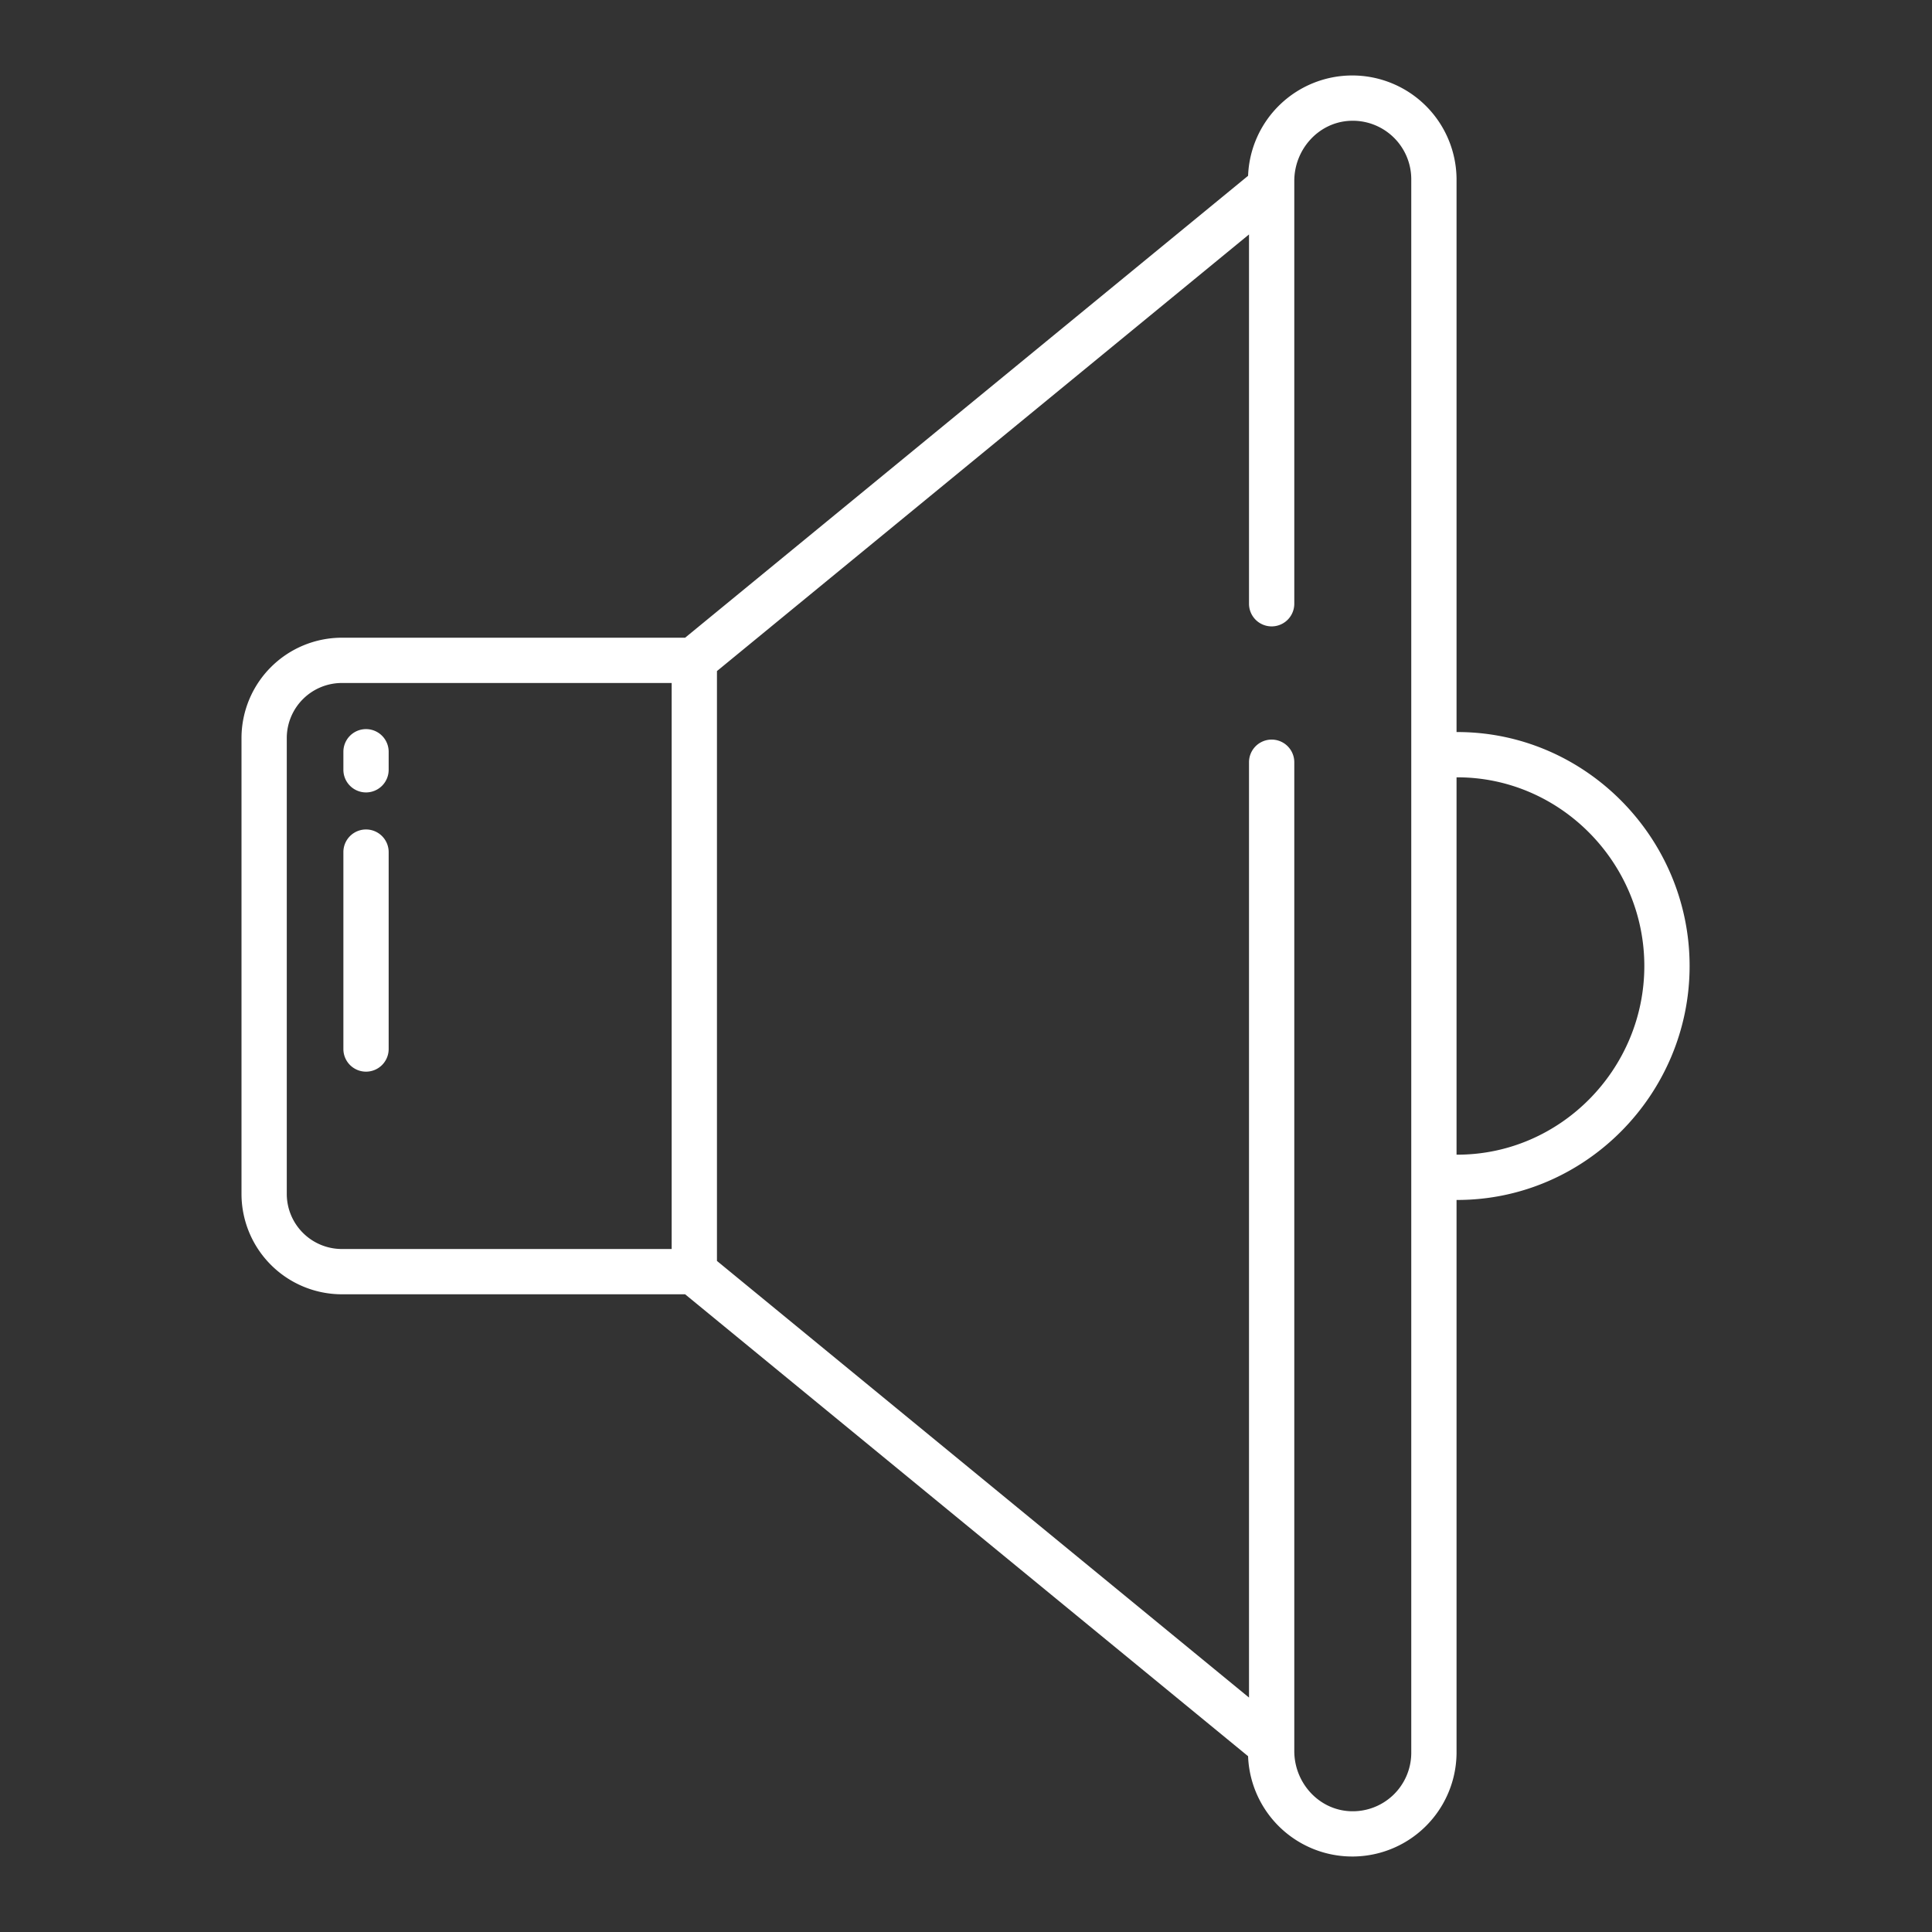 <?xml version="1.0" encoding="UTF-8"?>
<svg xmlns="http://www.w3.org/2000/svg" id="Layer_1"  fill="white" data-name="Layer 1" viewBox="0 0 512 512" width="512" height="512"><rect x="0" y="0" width="512" height="512" fill="#333333" stroke="none"/><path d="M97,210a6,6,0,0,0,6-6v-4.778a6,6,0,1,0-12,0V204A6,6,0,0,0,97,210Z"/><path d="M97,284a6,6,0,0,0,6-6V225.818a6,6,0,1,0-12,0V278A6,6,0,0,0,97,284Z"/><path d="M358.367,20a27.635,27.635,0,0,0-27.612,26.588L181.562,169H90.622A26.621,26.621,0,0,0,64,195.389V316.611A26.621,26.621,0,0,0,90.622,343h90.94L330.755,465.413A27.633,27.633,0,0,0,386,464.6V318h.213c33.939,0,61.55-28.061,61.55-62s-27.611-62-61.55-62H386V47.405A27.633,27.633,0,0,0,358.367,20ZM178,331H90.622A14.609,14.609,0,0,1,76,316.611V195.389A14.609,14.609,0,0,1,90.622,181H178ZM374,464.6a15.506,15.506,0,0,1-16.422,15.378c-8.271-.485-14.578-7.652-14.578-15.937V202a6,6,0,0,0-12,0V449.872L190,334.159V177.841L331,62.128V160a6,6,0,0,0,12,0V47.964c0-8.285,6.307-15.452,14.578-15.937A15.506,15.506,0,0,1,374,47.405ZM386.213,206c27.322,0,49.55,22.678,49.55,50s-22.228,50-49.55,50H386V206Z"/></svg>
